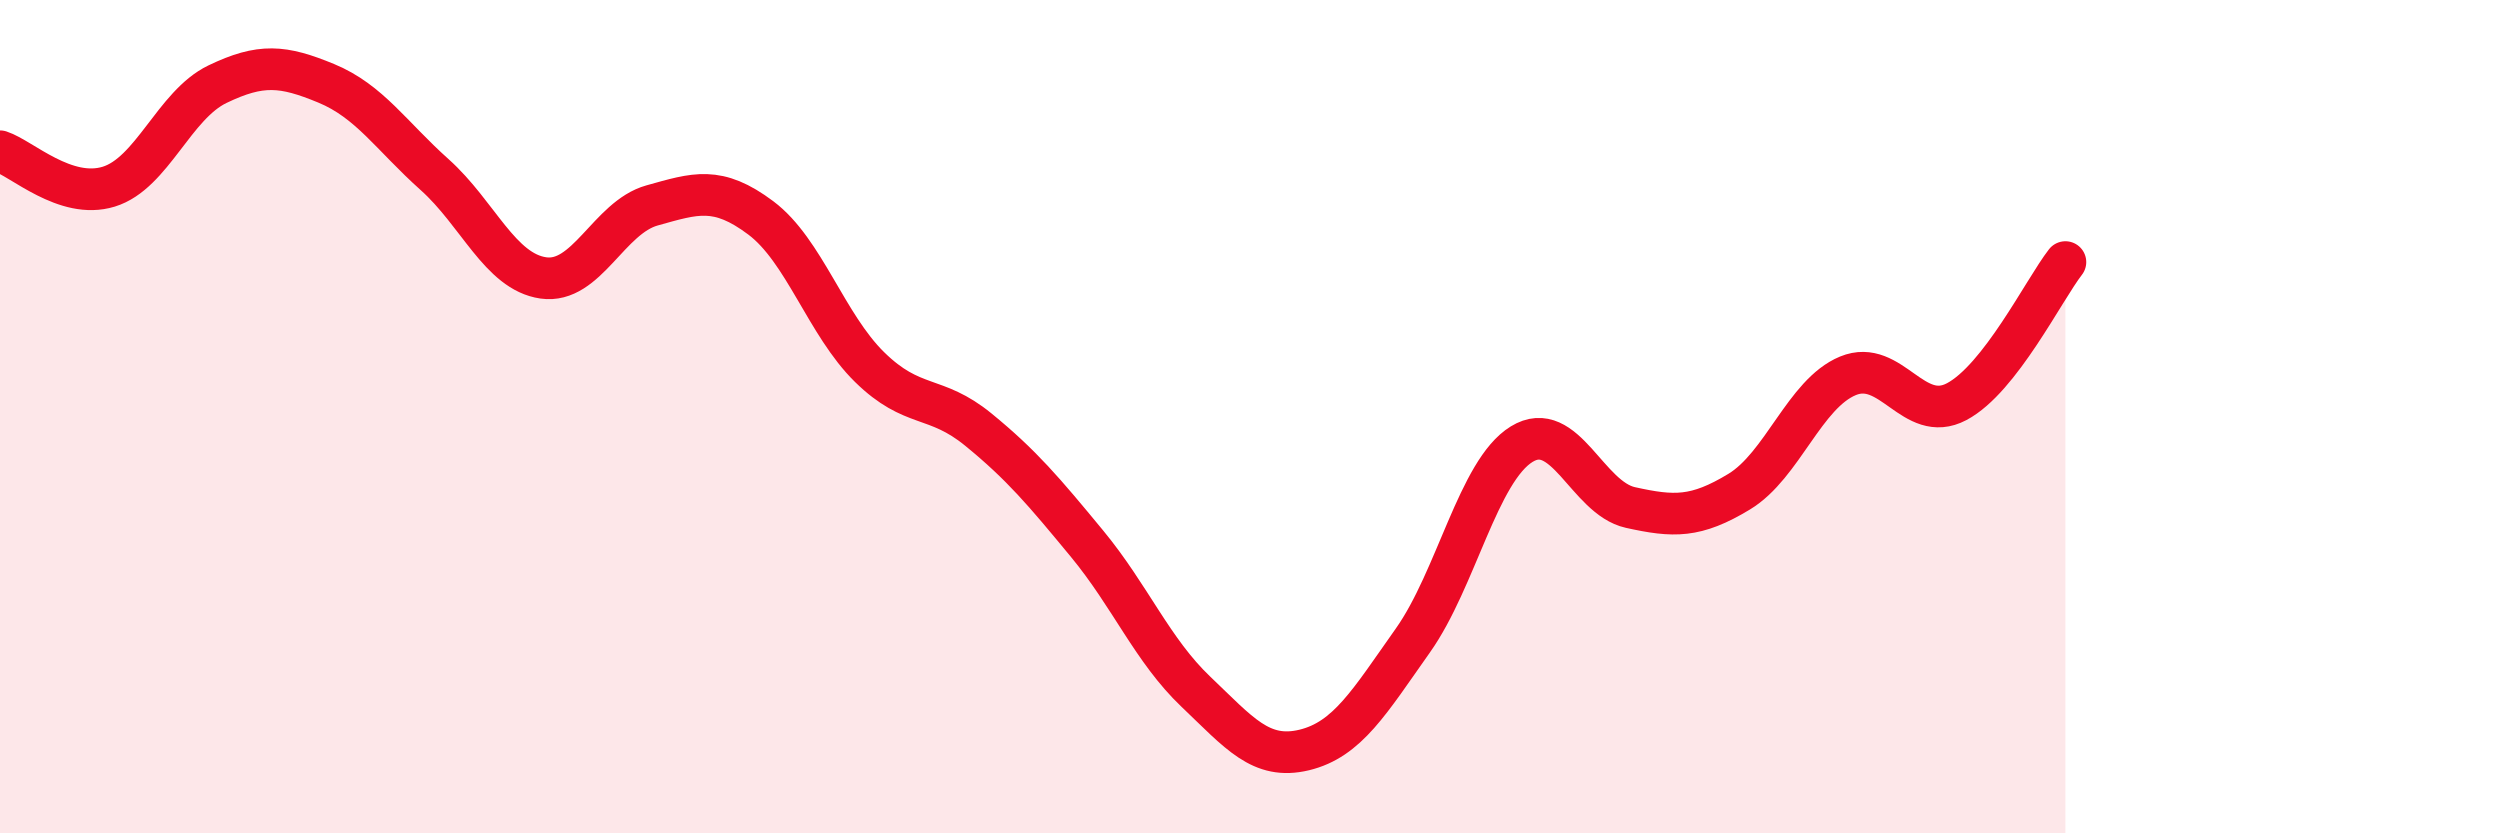 
    <svg width="60" height="20" viewBox="0 0 60 20" xmlns="http://www.w3.org/2000/svg">
      <path
        d="M 0,3.63 C 0.52,3.8 1.57,4.8 2.61,4.48 C 3.65,4.16 4.18,2.52 5.22,2.02 C 6.26,1.52 6.79,1.57 7.83,2 C 8.87,2.43 9.39,3.26 10.43,4.19 C 11.47,5.12 12,6.52 13.04,6.67 C 14.08,6.82 14.61,5.22 15.65,4.93 C 16.69,4.64 17.22,4.45 18.26,5.23 C 19.3,6.01 19.83,7.79 20.87,8.81 C 21.91,9.83 22.44,9.46 23.48,10.31 C 24.52,11.16 25.05,11.79 26.09,13.05 C 27.13,14.31 27.66,15.61 28.7,16.6 C 29.74,17.59 30.26,18.25 31.3,18 C 32.34,17.75 32.87,16.84 33.91,15.37 C 34.95,13.9 35.48,11.3 36.52,10.66 C 37.56,10.02 38.09,11.95 39.13,12.18 C 40.17,12.41 40.7,12.43 41.74,11.8 C 42.78,11.17 43.31,9.45 44.35,9.02 C 45.39,8.59 45.92,10.19 46.96,9.64 C 48,9.09 49.05,6.96 49.57,6.29L49.57 20L0 20Z"
        fill="#EB0A25"
        opacity="0.1"
        stroke-linecap="round"
        stroke-linejoin="round"
      />
      <path
        d="M 0,3.63 C 0.52,3.8 1.57,4.8 2.61,4.48 C 3.65,4.16 4.18,2.52 5.22,2.02 C 6.26,1.52 6.79,1.57 7.83,2 C 8.87,2.43 9.39,3.26 10.43,4.19 C 11.47,5.12 12,6.52 13.04,6.67 C 14.08,6.82 14.61,5.22 15.65,4.93 C 16.69,4.64 17.22,4.45 18.26,5.23 C 19.3,6.01 19.83,7.79 20.87,8.81 C 21.91,9.83 22.44,9.46 23.48,10.31 C 24.52,11.16 25.05,11.79 26.09,13.05 C 27.13,14.31 27.66,15.61 28.7,16.6 C 29.74,17.59 30.26,18.25 31.3,18 C 32.34,17.75 32.87,16.84 33.91,15.37 C 34.95,13.9 35.48,11.3 36.52,10.66 C 37.56,10.02 38.09,11.95 39.13,12.18 C 40.17,12.41 40.7,12.43 41.74,11.8 C 42.78,11.17 43.31,9.45 44.35,9.02 C 45.39,8.59 45.92,10.19 46.96,9.64 C 48,9.09 49.05,6.96 49.57,6.29"
        stroke="#EB0A25"
        stroke-width="1"
        fill="none"
        stroke-linecap="round"
        stroke-linejoin="round"
      />
    </svg>
  
